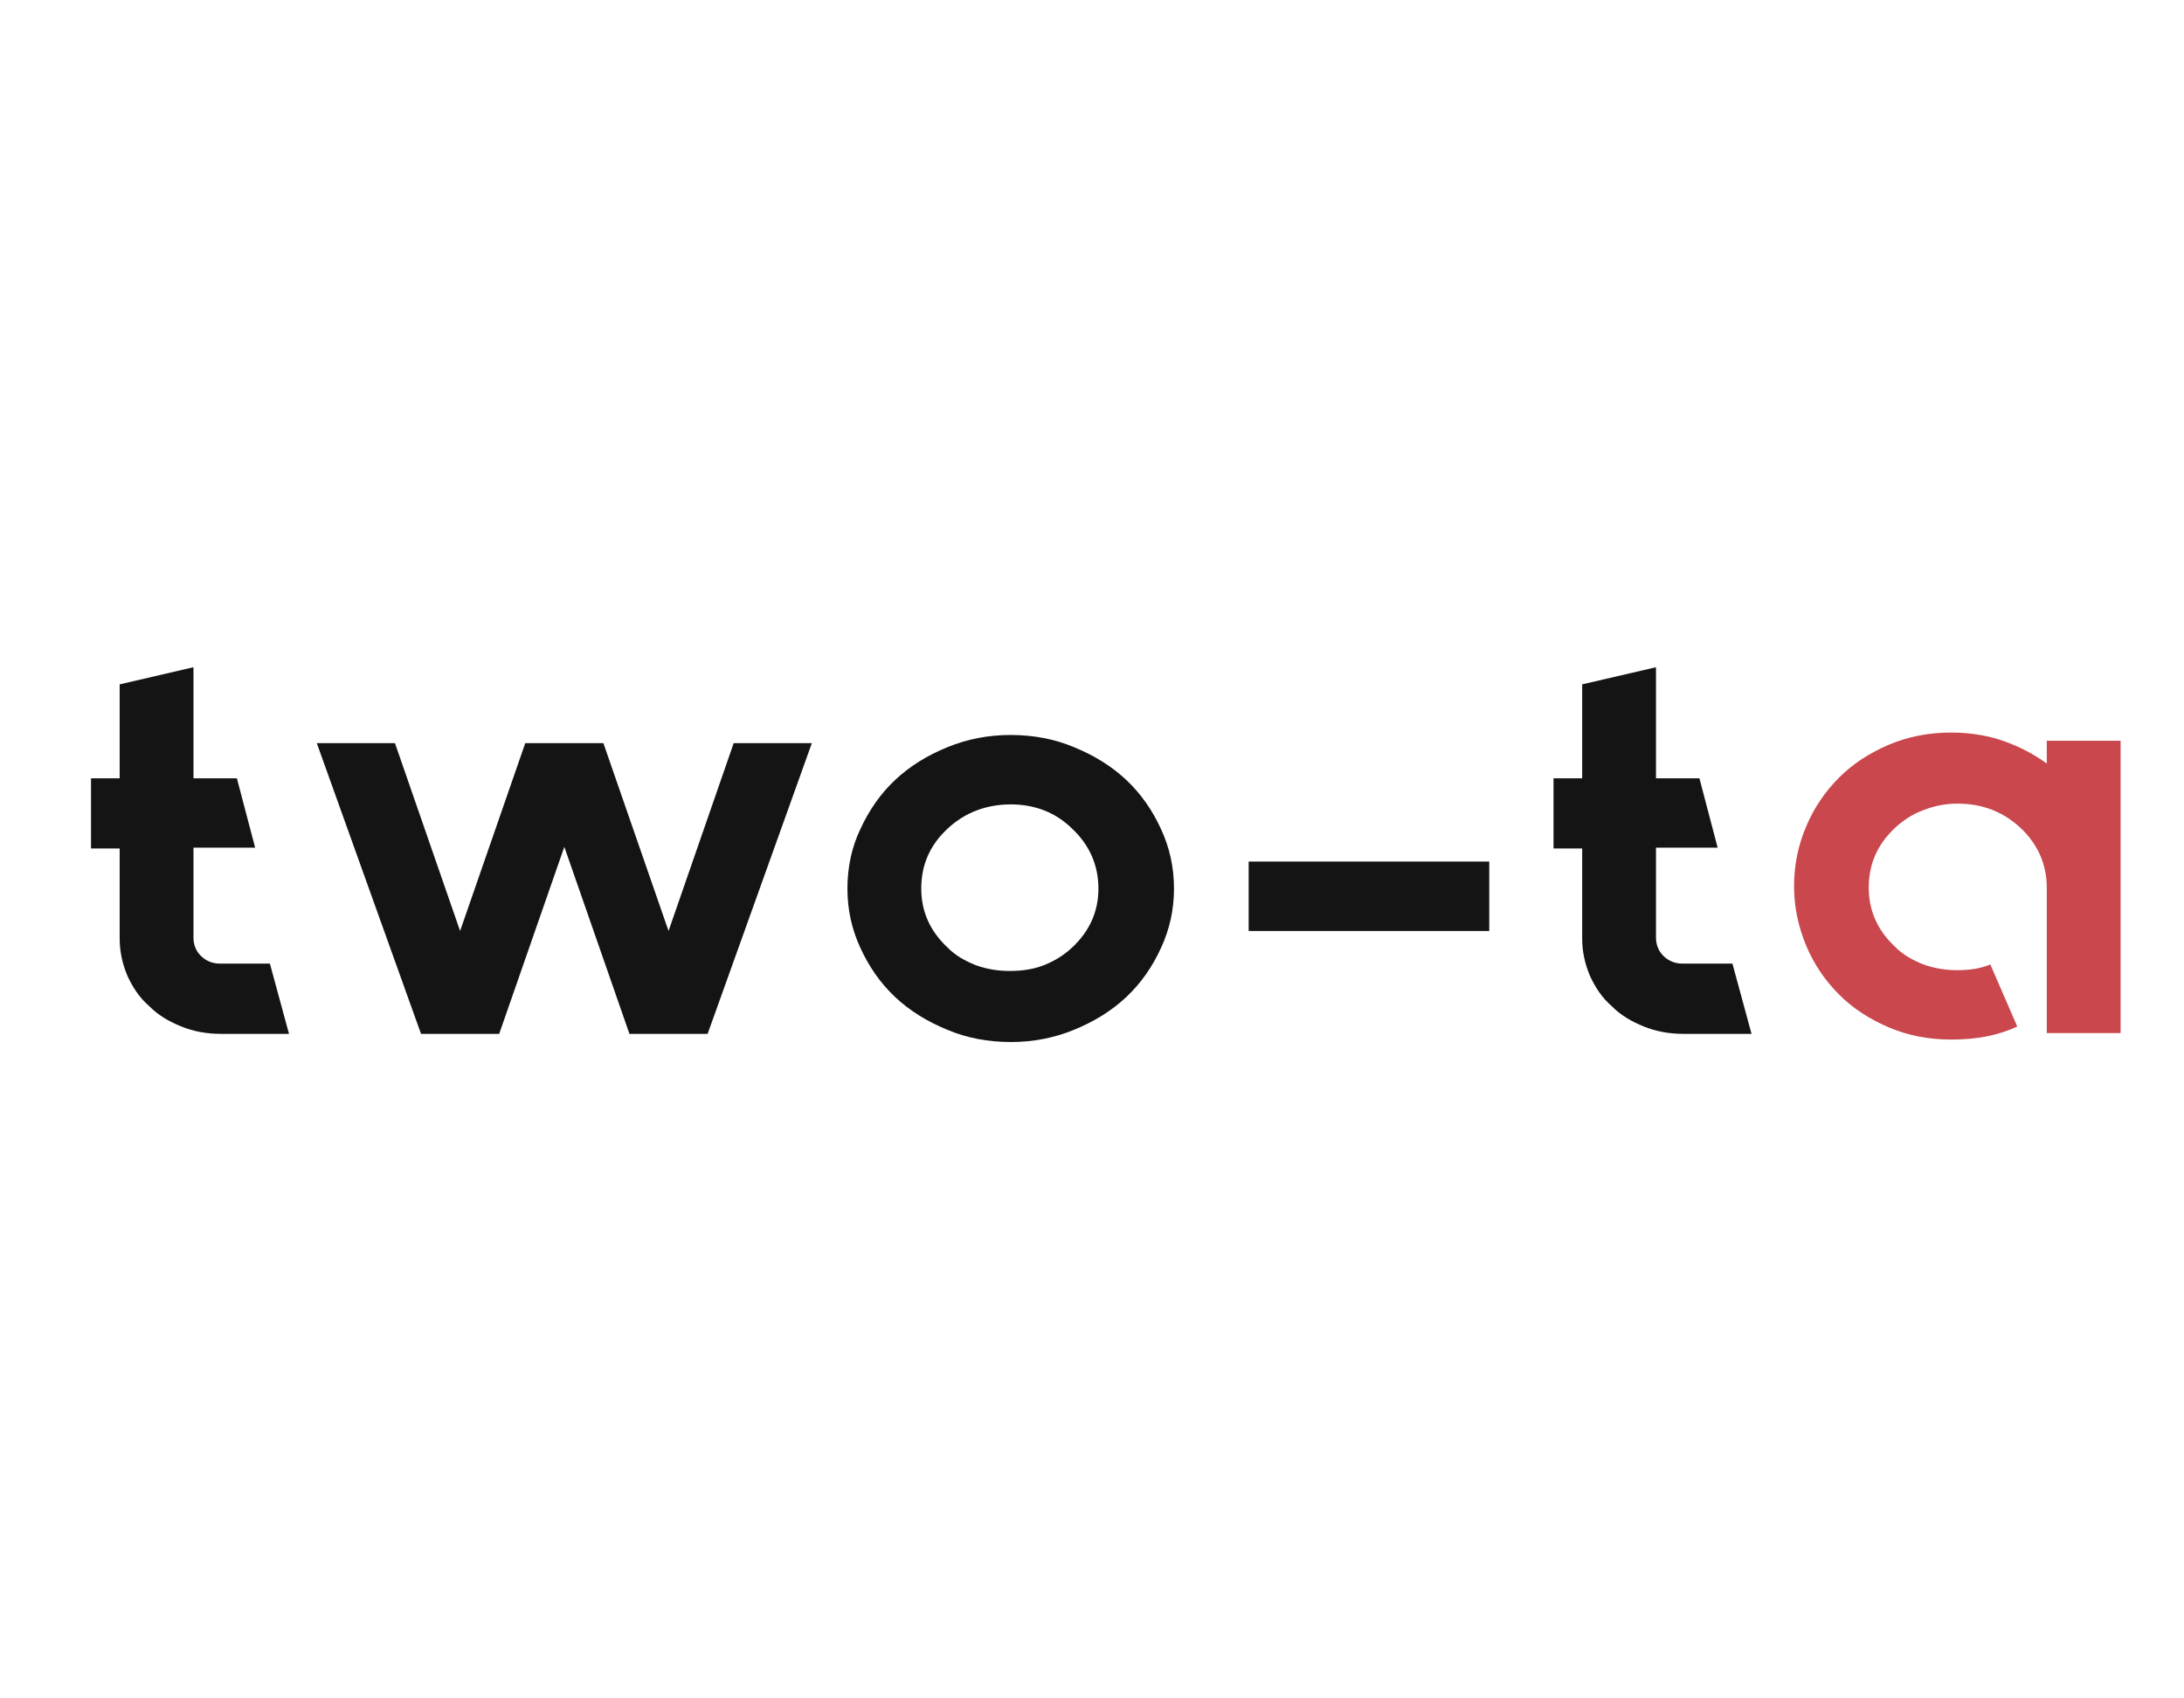 <svg width="72" height="56" viewBox="0 0 72 56" fill="none" xmlns="http://www.w3.org/2000/svg">
<g clip-path="url(#clip0_2833_9142)">
<path d="M69.91 24.477V34.062H67.476V29.27C67.476 28.516 67.19 27.843 66.617 27.304C66.044 26.766 65.357 26.497 64.527 26.497C64.126 26.497 63.754 26.577 63.41 26.712C63.038 26.847 62.723 27.062 62.466 27.304C61.893 27.843 61.607 28.489 61.607 29.27C61.607 30.023 61.893 30.67 62.466 31.208C62.723 31.477 63.067 31.666 63.41 31.8C63.783 31.935 64.155 31.989 64.527 31.989C64.928 31.989 65.3 31.935 65.615 31.8L66.503 33.847C65.873 34.143 65.157 34.277 64.327 34.277C63.582 34.277 62.895 34.143 62.265 33.873C61.635 33.604 61.091 33.254 60.633 32.797C60.175 32.339 59.803 31.8 59.545 31.181C59.288 30.562 59.145 29.916 59.145 29.216C59.145 28.516 59.288 27.843 59.545 27.25C59.803 26.631 60.175 26.093 60.633 25.635C61.091 25.177 61.635 24.827 62.265 24.558C62.895 24.289 63.582 24.154 64.327 24.154C64.985 24.154 65.586 24.262 66.102 24.451C66.617 24.639 67.075 24.881 67.476 25.177V24.424H69.91V24.477Z" fill="#C9474D"/>
<path d="M26.764 24.504L23.328 34.089H20.751L18.604 27.923L16.457 34.089H13.88L10.444 24.504H13.021L15.168 30.696L17.316 24.504H19.892L22.04 30.696L24.187 24.504H26.764Z" fill="#141414"/>
<path d="M33.32 24.234C34.064 24.234 34.78 24.369 35.41 24.638C36.069 24.907 36.641 25.258 37.128 25.715C37.615 26.173 37.987 26.711 38.273 27.331C38.559 27.95 38.703 28.596 38.703 29.296C38.703 29.996 38.559 30.642 38.273 31.261C37.987 31.881 37.615 32.419 37.128 32.877C36.641 33.334 36.069 33.684 35.41 33.954C34.752 34.223 34.064 34.358 33.32 34.358C32.576 34.358 31.86 34.223 31.23 33.954C30.571 33.684 29.999 33.334 29.512 32.877C29.025 32.419 28.653 31.881 28.367 31.261C28.081 30.642 27.937 29.996 27.937 29.296C27.937 28.596 28.081 27.923 28.367 27.331C28.653 26.711 29.025 26.173 29.512 25.715C29.999 25.258 30.571 24.907 31.23 24.638C31.888 24.369 32.576 24.234 33.32 24.234ZM33.32 26.523C32.518 26.523 31.802 26.792 31.23 27.331C30.657 27.869 30.371 28.515 30.371 29.296C30.371 30.05 30.657 30.696 31.23 31.234C31.488 31.504 31.831 31.692 32.175 31.827C32.547 31.961 32.919 32.015 33.291 32.015C33.692 32.015 34.064 31.961 34.408 31.827C34.752 31.692 35.066 31.504 35.353 31.234C35.925 30.696 36.212 30.05 36.212 29.296C36.212 28.542 35.925 27.869 35.353 27.331C34.809 26.792 34.122 26.523 33.32 26.523Z" fill="#141414"/>
<path d="M41.165 30.697V28.408H49.096V30.697H41.165Z" fill="#141414"/>
<path d="M8.898 31.773H7.266C7.008 31.773 6.808 31.692 6.636 31.531C6.464 31.369 6.378 31.154 6.378 30.912V27.95H8.411L7.81 25.662H6.378V22L3.945 22.565V25.662H3V27.977H3.945V30.939C3.945 31.369 4.031 31.773 4.202 32.177C4.374 32.554 4.603 32.904 4.918 33.173C5.205 33.469 5.577 33.685 5.978 33.846C6.378 34.008 6.808 34.089 7.295 34.089H9.528L8.898 31.773Z" fill="#141414"/>
<path d="M57.113 31.773H55.481C55.223 31.773 55.023 31.692 54.851 31.531C54.679 31.369 54.593 31.154 54.593 30.912V27.95H56.626L56.025 25.662H54.593V22L52.16 22.565V25.662H51.215V27.977H52.16V30.939C52.16 31.369 52.245 31.773 52.417 32.177C52.589 32.554 52.818 32.904 53.133 33.173C53.419 33.469 53.792 33.685 54.192 33.846C54.593 34.008 55.023 34.089 55.509 34.089H57.743L57.113 31.773Z" fill="#141414"/>
</g>
<defs>
<clipPath id="clip0_2833_9142">
<rect width="72" height="56" fill="white"/>
</clipPath>
</defs>
</svg>
